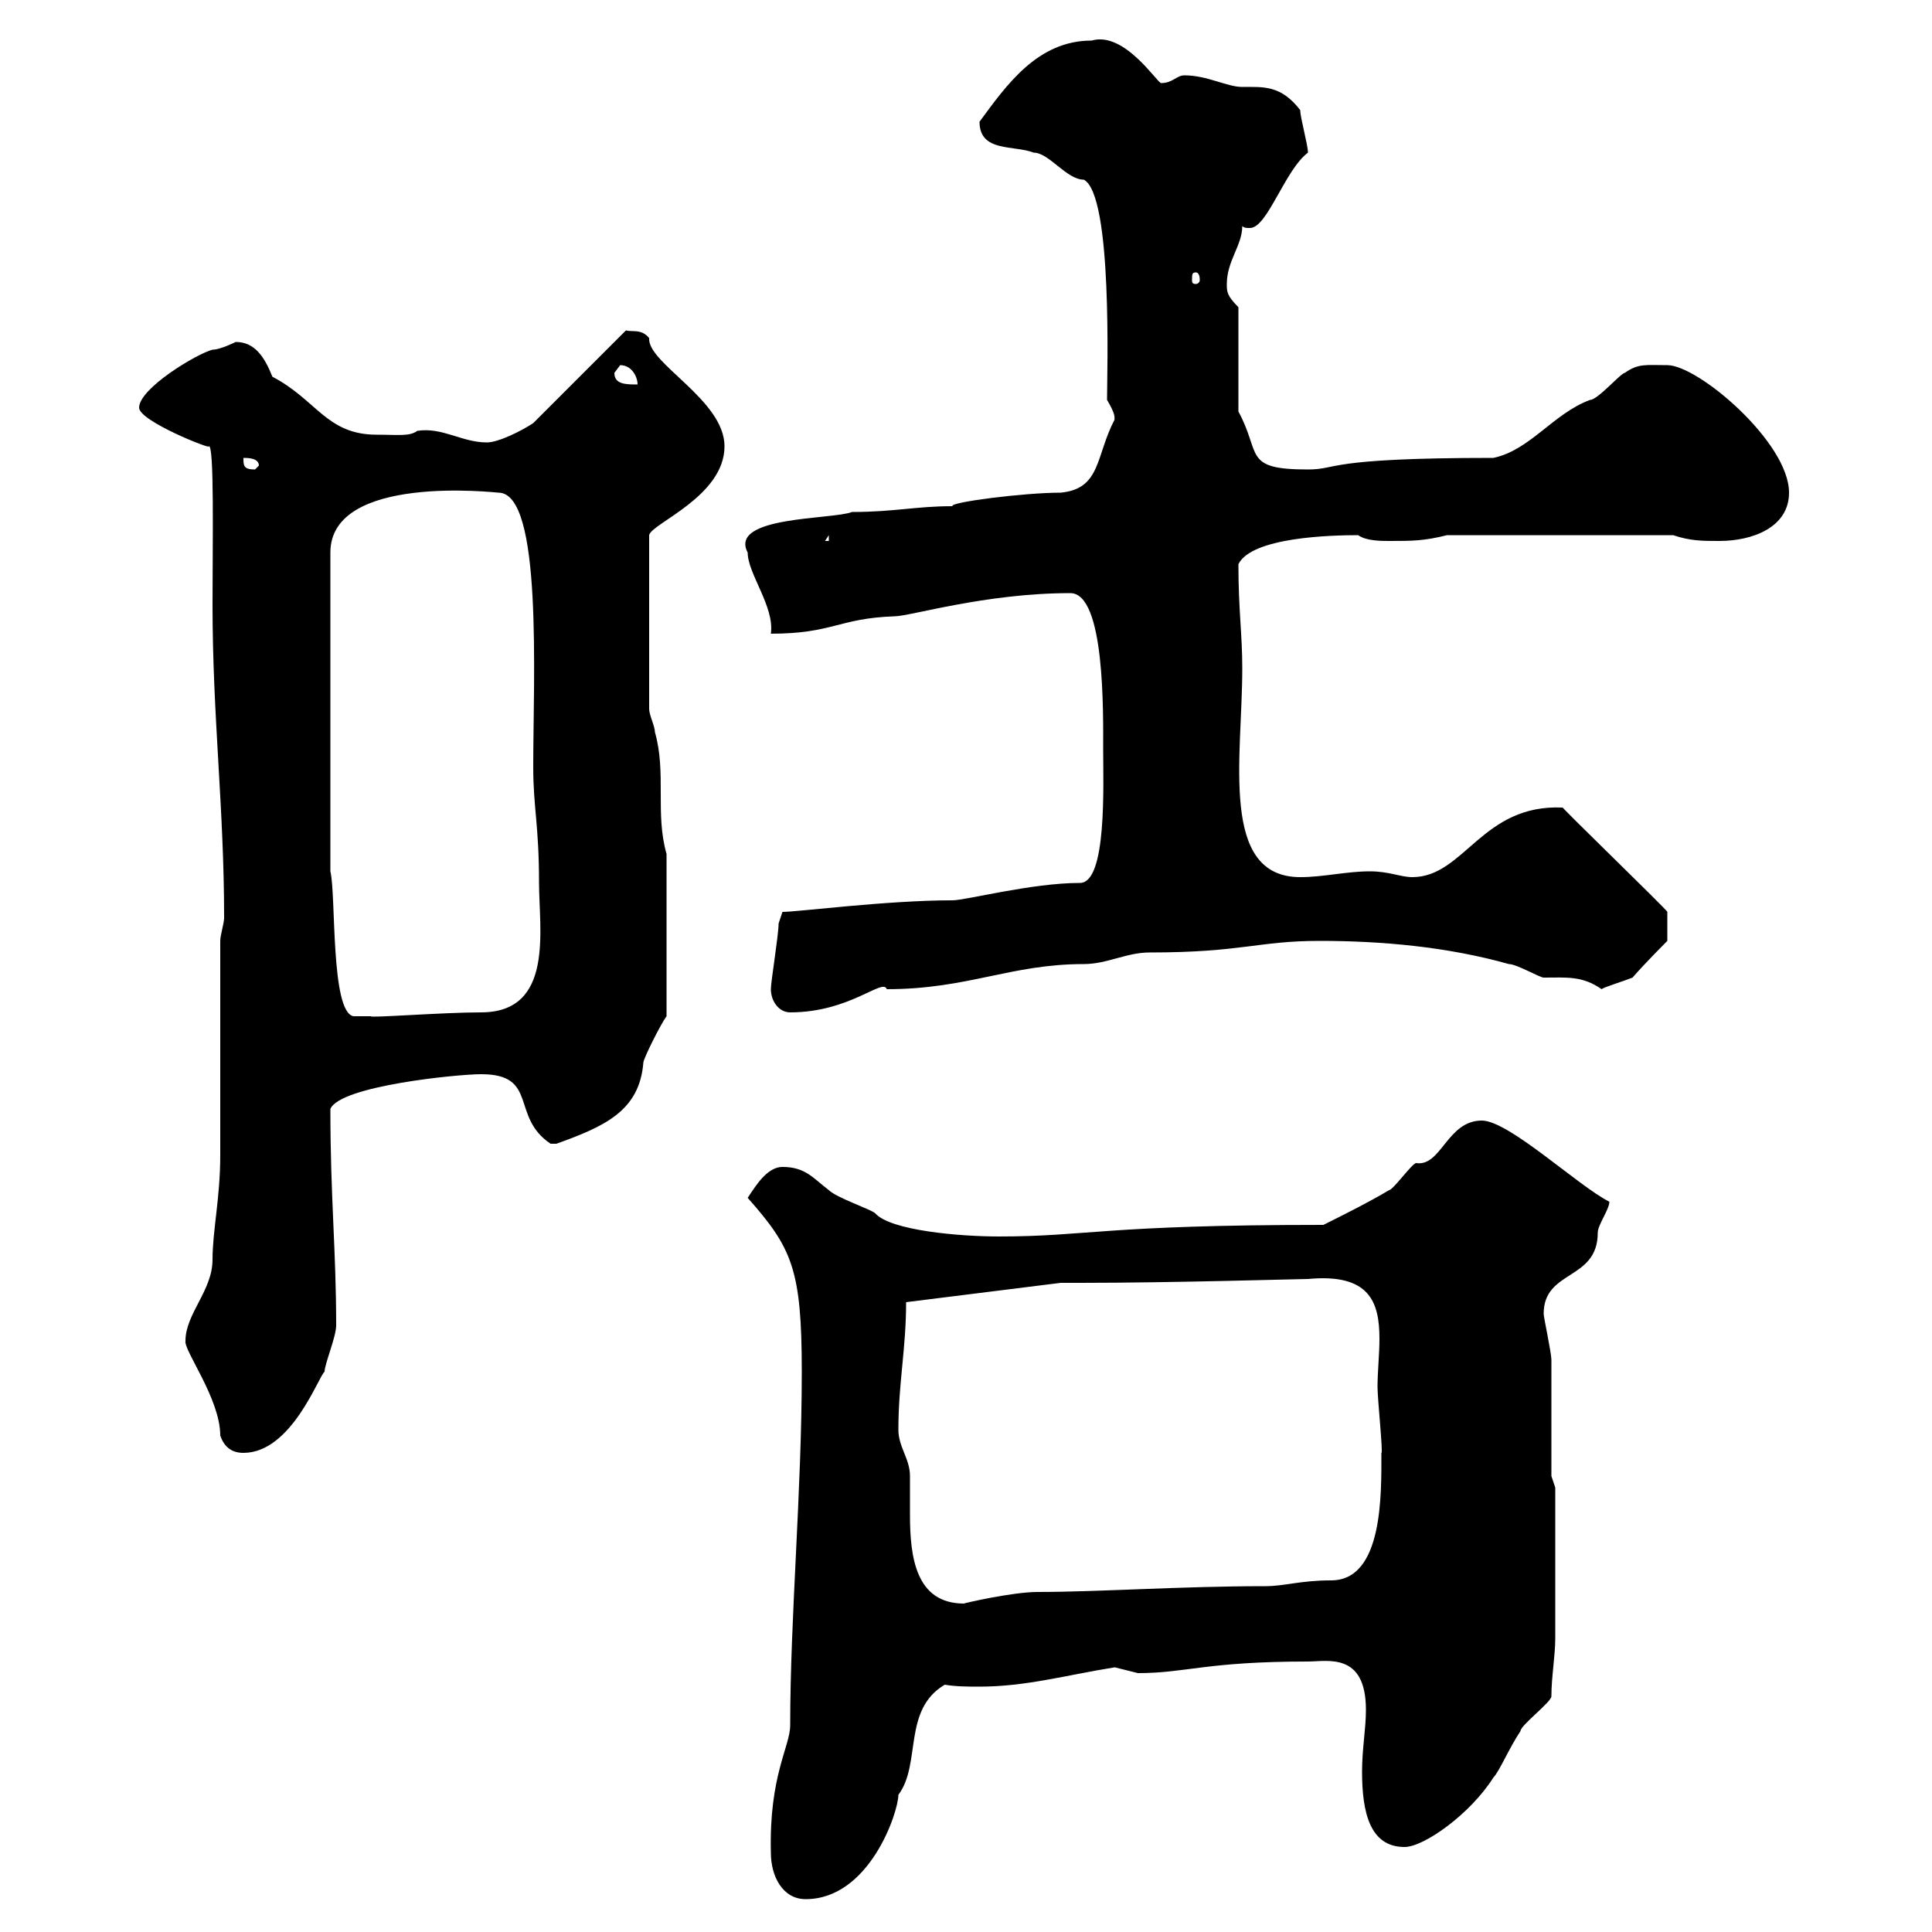 <svg xmlns="http://www.w3.org/2000/svg" xmlns:xlink="http://www.w3.org/1999/xlink" width="300" height="300"><path d="M119.70 287.70C119.70 291.30 121.50 294.90 125.10 294.90C135 294.90 139.50 281.40 139.50 278.70C143.10 273.90 140.10 265.50 146.70 261.60C148.50 261.90 150.30 261.90 152.10 261.90C159.30 261.90 165.60 260.10 173.10 258.90C173.10 258.90 176.70 259.80 176.70 259.80C184.20 259.80 187.20 258 203.10 258C206.10 258 212.10 256.50 212.10 265.50C212.10 268.50 211.50 271.50 211.50 275.10C211.50 281.40 212.70 286.80 218.10 286.80C221.10 286.80 228.30 281.70 231.90 276C232.80 275.10 234.30 271.50 236.10 268.80C236.10 267.90 240.90 264.30 240.90 263.40C240.90 260.40 241.50 257.10 241.50 254.40L241.50 231L240.90 229.20C240.90 226.50 240.90 213.60 240.90 211.20C240.90 210 239.70 204.60 239.70 204C239.70 197.10 248.10 198.90 248.10 191.40C248.10 190.20 249.90 187.80 249.90 186.60C245.10 184.20 234.30 174 230.10 174C224.70 174 223.80 181.20 219.90 180.60C219.30 180.60 216.30 184.80 215.70 184.80C212.70 186.60 209.10 188.40 205.50 190.20C171.30 190.20 168.90 192 155.10 192C149.10 192 138.30 191.10 135.90 188.40C135.30 187.80 129.90 186 128.70 184.80C126.30 183 125.10 181.20 121.50 181.20C119.10 181.20 117.30 184.20 116.10 186C123 193.80 124.50 197.10 124.50 213C124.50 231.60 122.70 251.10 122.70 267.90C122.70 271.20 119.40 275.70 119.70 287.70ZM139.50 222C139.50 214.80 140.70 209.40 140.70 202.20L164.70 199.20L167.70 199.20C182.10 199.20 201.90 198.60 203.10 198.60C212.70 197.70 214.20 202.20 214.20 207.90C214.20 210.30 213.90 213 213.90 215.40C213.90 217.20 214.80 225.90 214.50 225.60C214.50 231.90 214.80 245.40 206.70 245.40C201.90 245.40 199.50 246.30 196.50 246.30C183.30 246.30 170.70 247.20 161.10 247.20C157.20 247.20 149.40 249 149.70 249C142.20 249 141.30 241.80 141.30 235.20C141.30 233.10 141.30 231 141.30 229.20C141.30 226.50 139.50 224.70 139.50 222ZM28.80 208.20C28.50 209.70 34.20 217.20 34.20 222.90C34.80 224.70 36 225.60 37.80 225.60C45.30 225.60 49.50 213.60 50.40 213C50.40 211.80 52.20 207.60 52.20 205.80C52.20 194.10 51.30 186 51.30 172.20C52.80 168.60 71.10 166.80 74.70 166.80C83.70 166.80 79.20 173.40 85.50 177.60C85.50 177.60 85.50 177.60 86.40 177.60C93.90 174.90 99.30 172.50 99.90 165C99.90 164.40 102.60 159 103.50 157.80L103.50 132.60C101.70 126.30 103.50 120 101.70 113.70C101.70 112.80 100.80 111 100.80 110.10L100.80 83.10C101.10 81.30 112.50 77.10 112.50 69.30C112.50 62.10 100.50 56.40 100.80 52.50C99.60 51 98.10 51.60 97.20 51.30L82.80 65.70C81 66.90 77.40 68.70 75.60 68.70C71.70 68.70 68.70 66.30 64.80 66.90C63.60 67.80 61.80 67.50 58.50 67.50C50.70 67.50 49.20 62.10 42.30 58.50C41.10 55.50 39.60 53.10 36.60 53.10C36.60 53.10 34.20 54.30 33 54.30C30.60 54.90 21.60 60.30 21.60 63.30C21.60 65.40 33 69.90 32.40 69.30C33.30 68.70 33 84.30 33 93.90C33 111.30 34.80 125.40 34.80 142.50C34.80 143.40 34.20 145.20 34.20 146.10C34.20 151.80 34.20 174 34.20 179.40C34.20 186 33 191.10 33 195.60C33 200.40 28.80 204 28.80 208.20ZM51.30 135.30L51.30 85.80C51.30 73.50 77.10 76.50 77.40 76.50C84.30 76.50 82.80 105.30 82.80 119.10C82.80 125.40 83.70 128.10 83.70 137.10C83.70 144.30 86.10 157.20 74.70 157.20C68.70 157.20 57.30 158.10 57.60 157.80C56.70 157.80 54.90 157.80 54.90 157.80C51.30 157.20 52.20 138.90 51.30 135.30ZM119.70 153.60C119.70 155.40 120.90 157.20 122.70 157.20C132 157.20 137.10 151.80 137.70 153.60C150.30 153.60 156.90 149.70 168.30 149.70C171.90 149.70 174.90 147.90 178.50 147.90C192.90 147.90 195.30 146.10 204.90 146.10C214.50 146.10 224.70 147 234.30 149.70C235.50 149.70 239.10 151.80 239.70 151.80C243.30 151.80 245.70 151.50 248.70 153.60C249 153.30 252 152.40 253.50 151.80C255.30 149.70 258.90 146.10 258.90 146.10L258.90 141.60C259.20 141.60 241.50 124.50 242.70 125.40C230.10 124.80 227.40 136.20 219.30 136.20C217.50 136.20 215.70 135.30 212.70 135.30C209.10 135.30 205.50 136.20 201.90 136.20C189.30 136.20 192.90 117.60 192.90 103.80C192.90 98.40 192.30 94.80 192.30 87.60C194.40 83.40 206.70 83.10 210.90 83.10C212.10 84 214.50 84 215.70 84C219.30 84 221.10 84 224.70 83.10L259.80 83.10C262.50 84 264.30 84 267 84C272.10 84 277.80 81.90 277.80 76.50C277.80 68.70 263.70 56.70 258.90 56.70C255.60 56.70 254.40 56.40 252.30 57.90C251.70 57.90 248.10 62.10 246.90 62.10C241.20 64.20 237.60 69.90 231.90 71.10C205.50 71.10 207.90 72.90 203.10 72.90C192.90 72.90 195.90 70.50 192.30 63.90L192.30 47.70C190.50 45.90 190.50 45.30 190.50 44.10C190.50 40.50 192.90 38.10 192.90 35.10C193.20 35.40 193.50 35.40 194.10 35.40C196.80 35.40 199.50 26.40 203.10 23.70C203.10 22.50 201.90 18.30 201.90 17.10C198.90 13.20 196.20 13.50 192.90 13.50C190.50 13.50 187.50 11.70 183.90 11.70C182.70 11.70 182.10 12.90 180.30 12.90C179.70 12.90 174.60 4.80 169.50 6.30C161.10 6.30 156.30 13.20 152.10 18.90C152.10 23.70 157.50 22.50 160.50 23.70C162.90 23.70 165.60 27.90 168.30 27.90C172.80 30.30 171.90 58.20 171.90 62.10C173.70 65.10 172.80 65.10 173.10 65.10C170.10 70.80 171 75.90 164.70 76.50C159 76.50 147.30 78 147.90 78.60C142.20 78.60 138.90 79.50 132.30 79.50C129.30 80.70 113.10 80.10 116.10 85.80C116.10 89.10 120.30 94.20 119.70 98.40C129.30 98.40 130.20 96 138.90 95.70C141.30 95.70 153 92.10 166.20 92.10C171.60 92.10 171.30 110.70 171.30 116.40C171.30 121.80 171.90 137.10 167.70 137.10C160.20 137.10 150 139.80 147.90 139.80C137.70 139.80 123.90 141.60 121.50 141.60C121.50 141.60 120.90 143.40 120.90 143.40C120.90 145.20 119.70 152.40 119.70 153.60ZM128.70 83.10L128.70 84L128.10 84ZM37.80 71.10C38.40 71.10 40.20 71.10 40.20 72.30C40.20 72.30 39.60 72.90 39.60 72.90C37.80 72.90 37.80 72.30 37.80 71.10ZM95.40 57.90C95.40 57.90 96.30 56.70 96.30 56.70C98.10 56.70 99 58.50 99 59.70C97.20 59.70 95.40 59.70 95.40 57.90ZM185.70 42.30C186 42.30 186.30 42.60 186.30 43.50C186.30 43.80 186 44.10 185.70 44.10C185.10 44.10 185.10 43.80 185.10 43.50C185.10 42.60 185.10 42.30 185.70 42.30Z"/></svg>